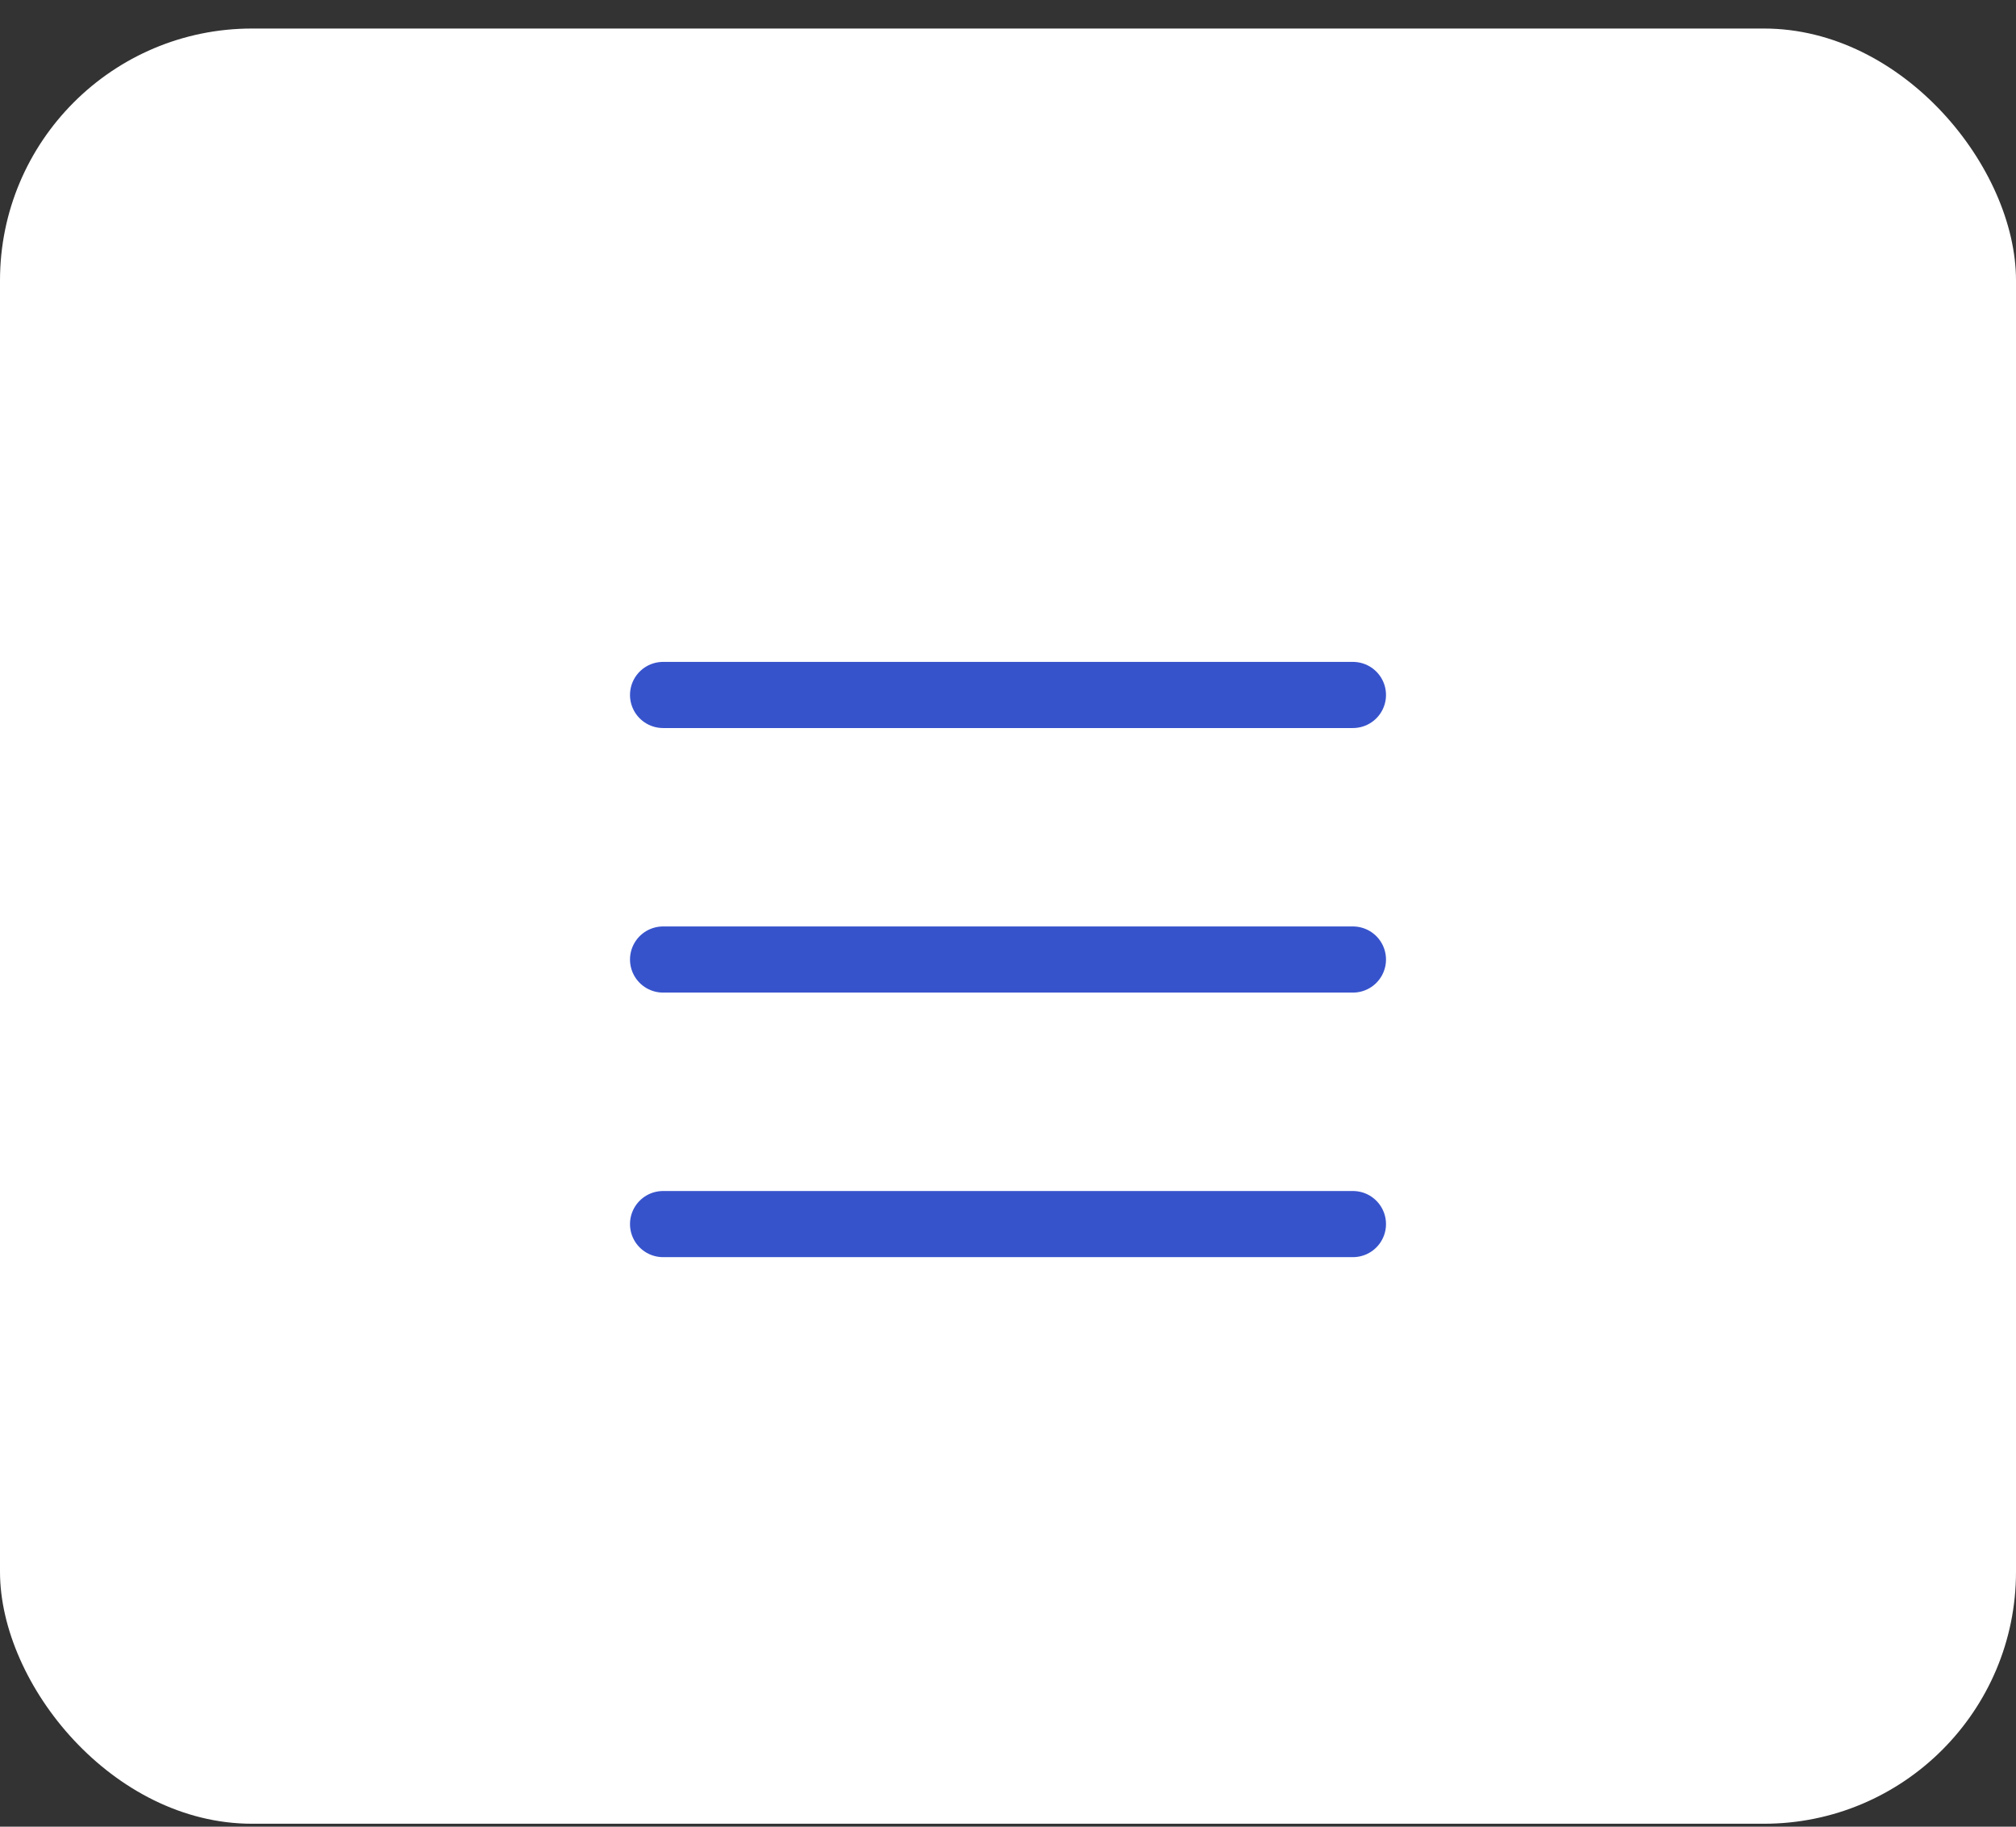 <?xml version="1.0" encoding="UTF-8"?> <svg xmlns="http://www.w3.org/2000/svg" width="64" height="58" viewBox="0 0 64 58" fill="none"><rect x="0" y="0" width="64" height="58" fill="#333333" stroke="none"/><g data-figma-bg-blur-radius="8"><rect y="0.906" width="64" height="57" rx="8" fill="white"></rect><line x1="21.05" y1="22.066" x2="42.95" y2="22.066" stroke="#3753CC" stroke-width="2.1" stroke-linecap="round"></line><line x1="21.05" y1="30.466" x2="42.95" y2="30.466" stroke="#3753CC" stroke-width="2.1" stroke-linecap="round"></line><line x1="21.05" y1="38.866" x2="42.95" y2="38.866" stroke="#3753CC" stroke-width="2.1" stroke-linecap="round"></line></g><defs><clipPath id="bgblur_0_11410_78_clip_path" transform="translate(8 7.094)"><rect y="0.906" width="64" height="57" rx="8"></rect></clipPath></defs></svg> 